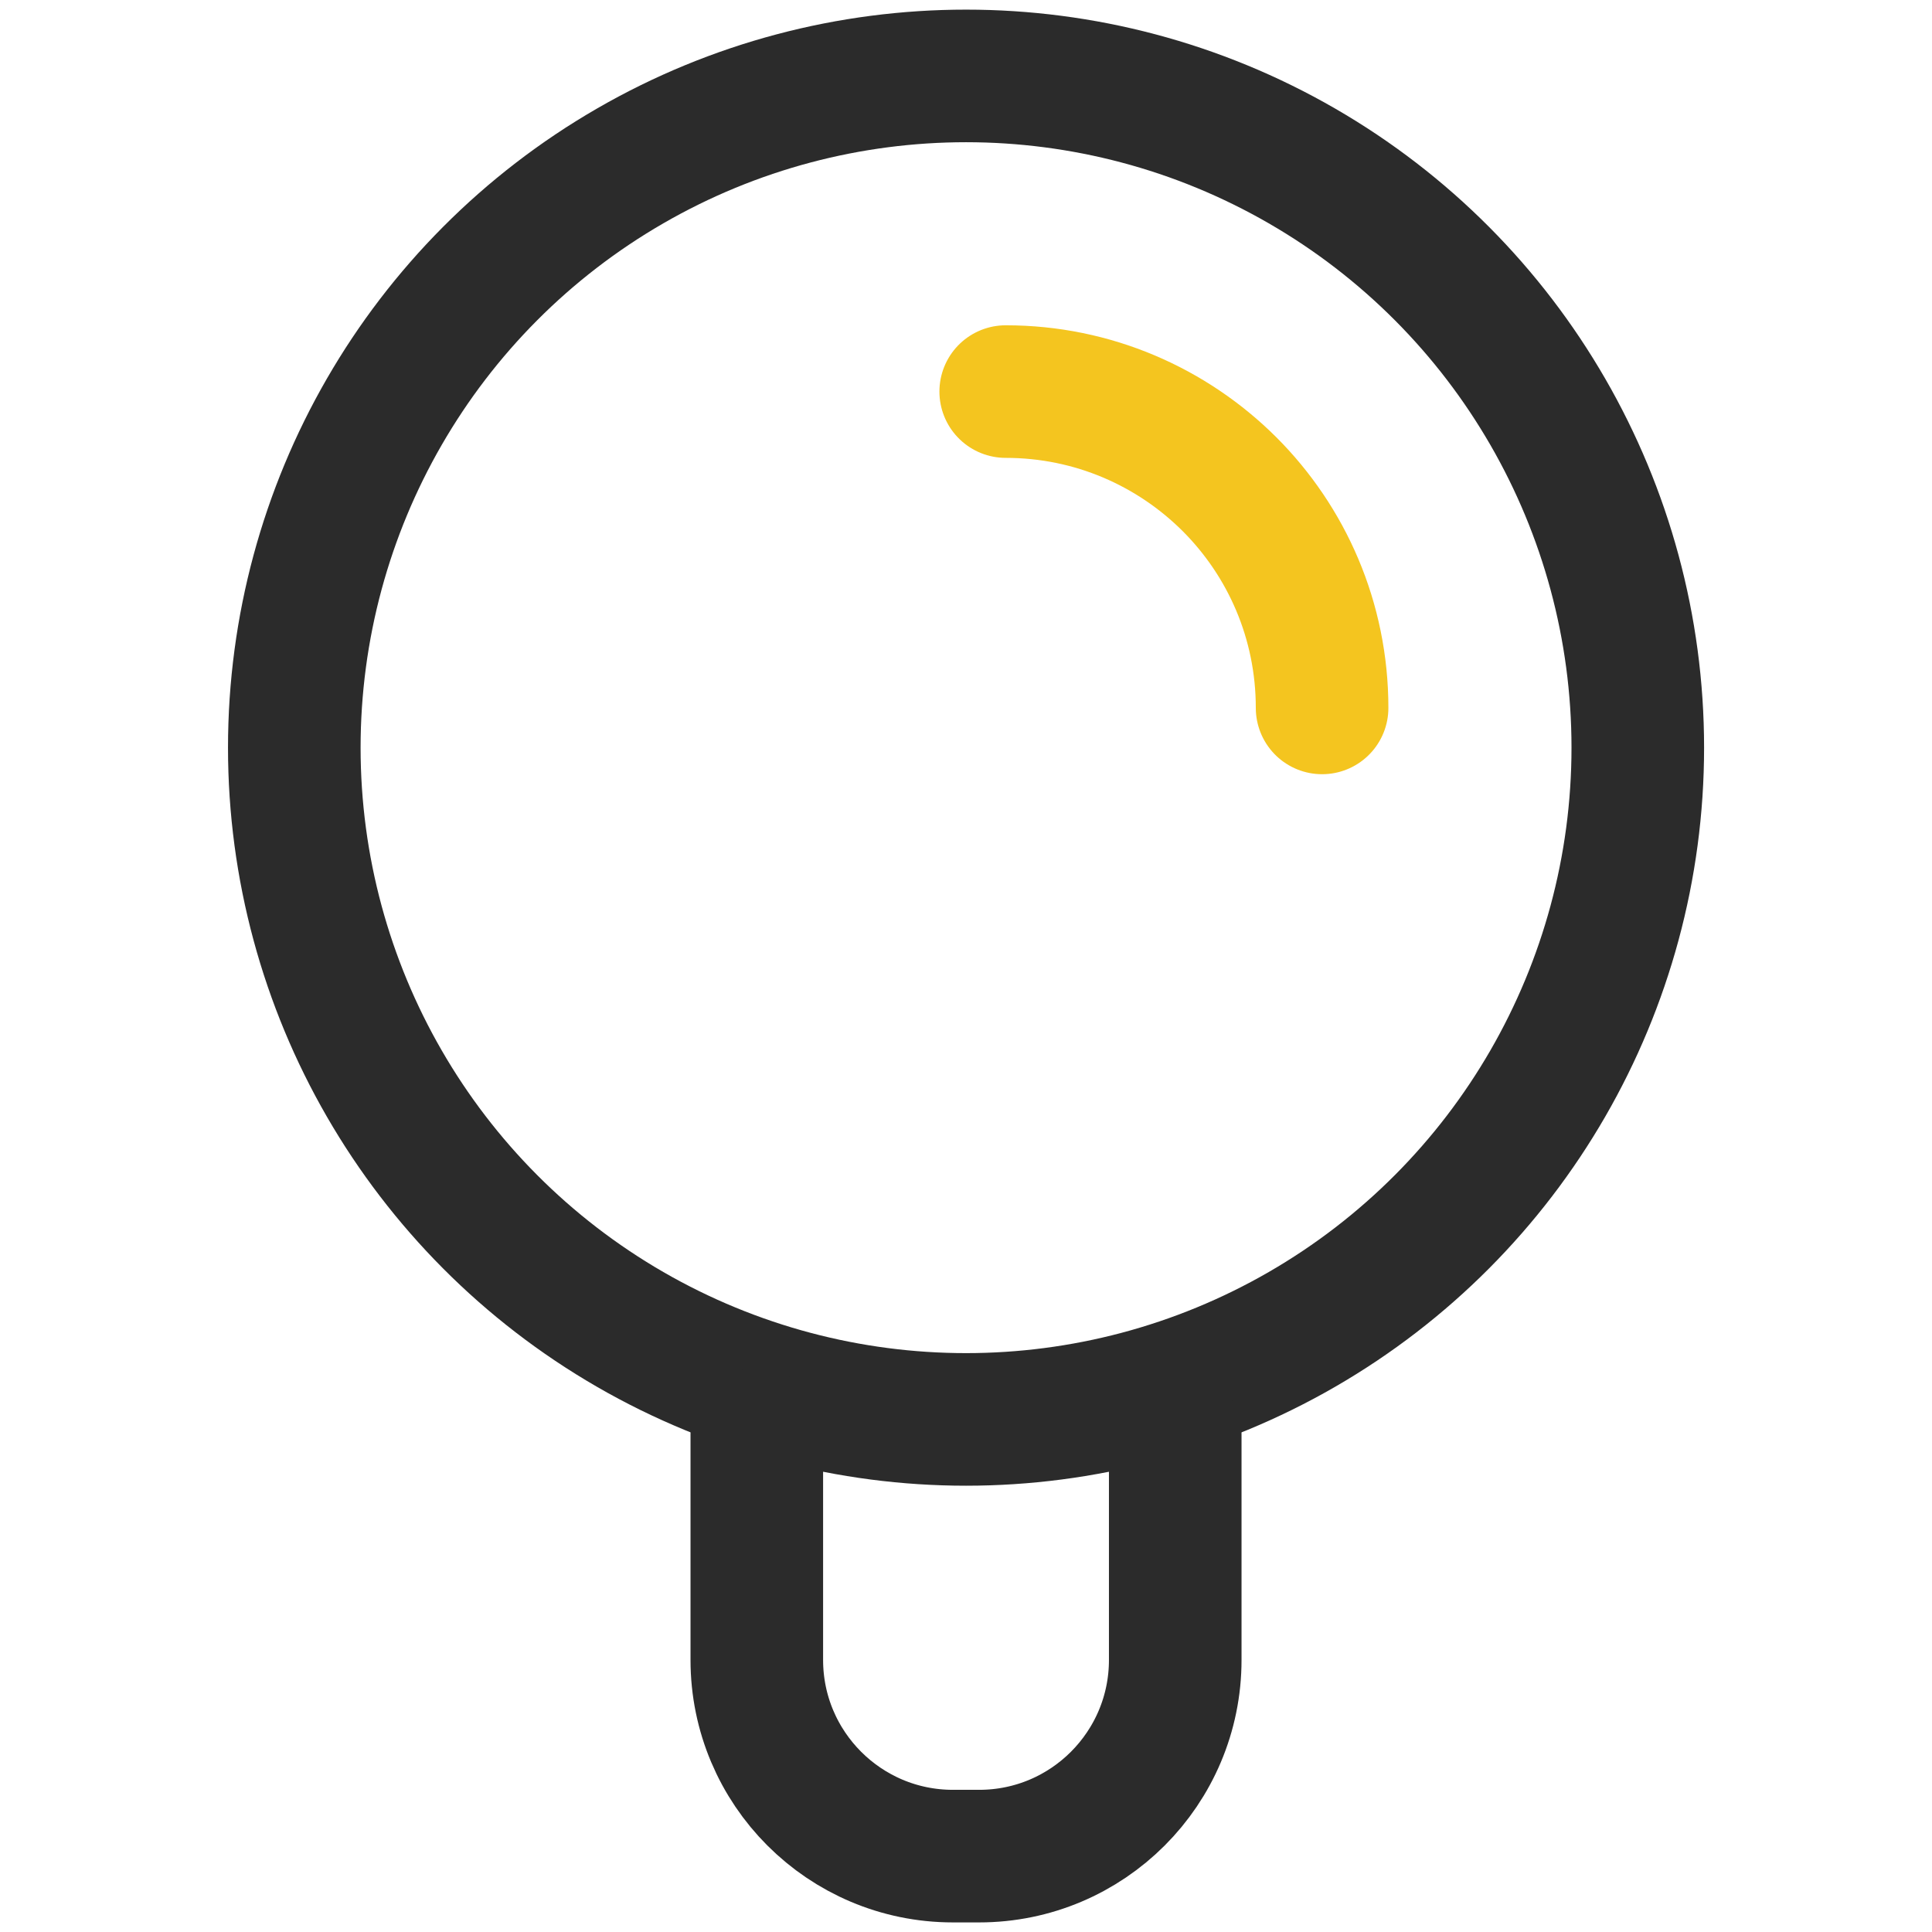 <?xml version="1.0" encoding="utf-8"?>
<!-- Generator: Adobe Illustrator 16.0.0, SVG Export Plug-In . SVG Version: 6.00 Build 0)  -->
<!DOCTYPE svg PUBLIC "-//W3C//DTD SVG 1.1//EN" "http://www.w3.org/Graphics/SVG/1.1/DTD/svg11.dtd">
<svg version="1.1" id="타이틀" xmlns="http://www.w3.org/2000/svg" xmlns:xlink="http://www.w3.org/1999/xlink" x="0px" y="0px"
	 width="42.52px" height="42.52px" viewBox="0 0 42.52 42.52" enable-background="new 0 0 42.52 42.52" xml:space="preserve">
<g>
	<g>
		
			<circle fill="none" stroke="#2B2B2B" stroke-width="2.918" stroke-linecap="round" stroke-linejoin="round" cx="21.261" cy="16.455" r="14.784"/>
		<path fill="none" stroke="#F4C51F" stroke-width="2.918" stroke-linecap="round" stroke-linejoin="round" d="M22.134,8.618
			c1.922,0,3.662,0.779,4.925,2.038c1.26,1.26,2.038,3,2.038,4.924"/>
	</g>
	<path fill="none" stroke="#2B2B2B" stroke-width="2.918" stroke-linecap="round" stroke-linejoin="round" d="M25.865,31.567v4.965
		c0,2.385-1.932,4.318-4.316,4.318h-0.577c-2.383,0-4.316-1.934-4.316-4.318v-4.965"/>
</g>
</svg>
